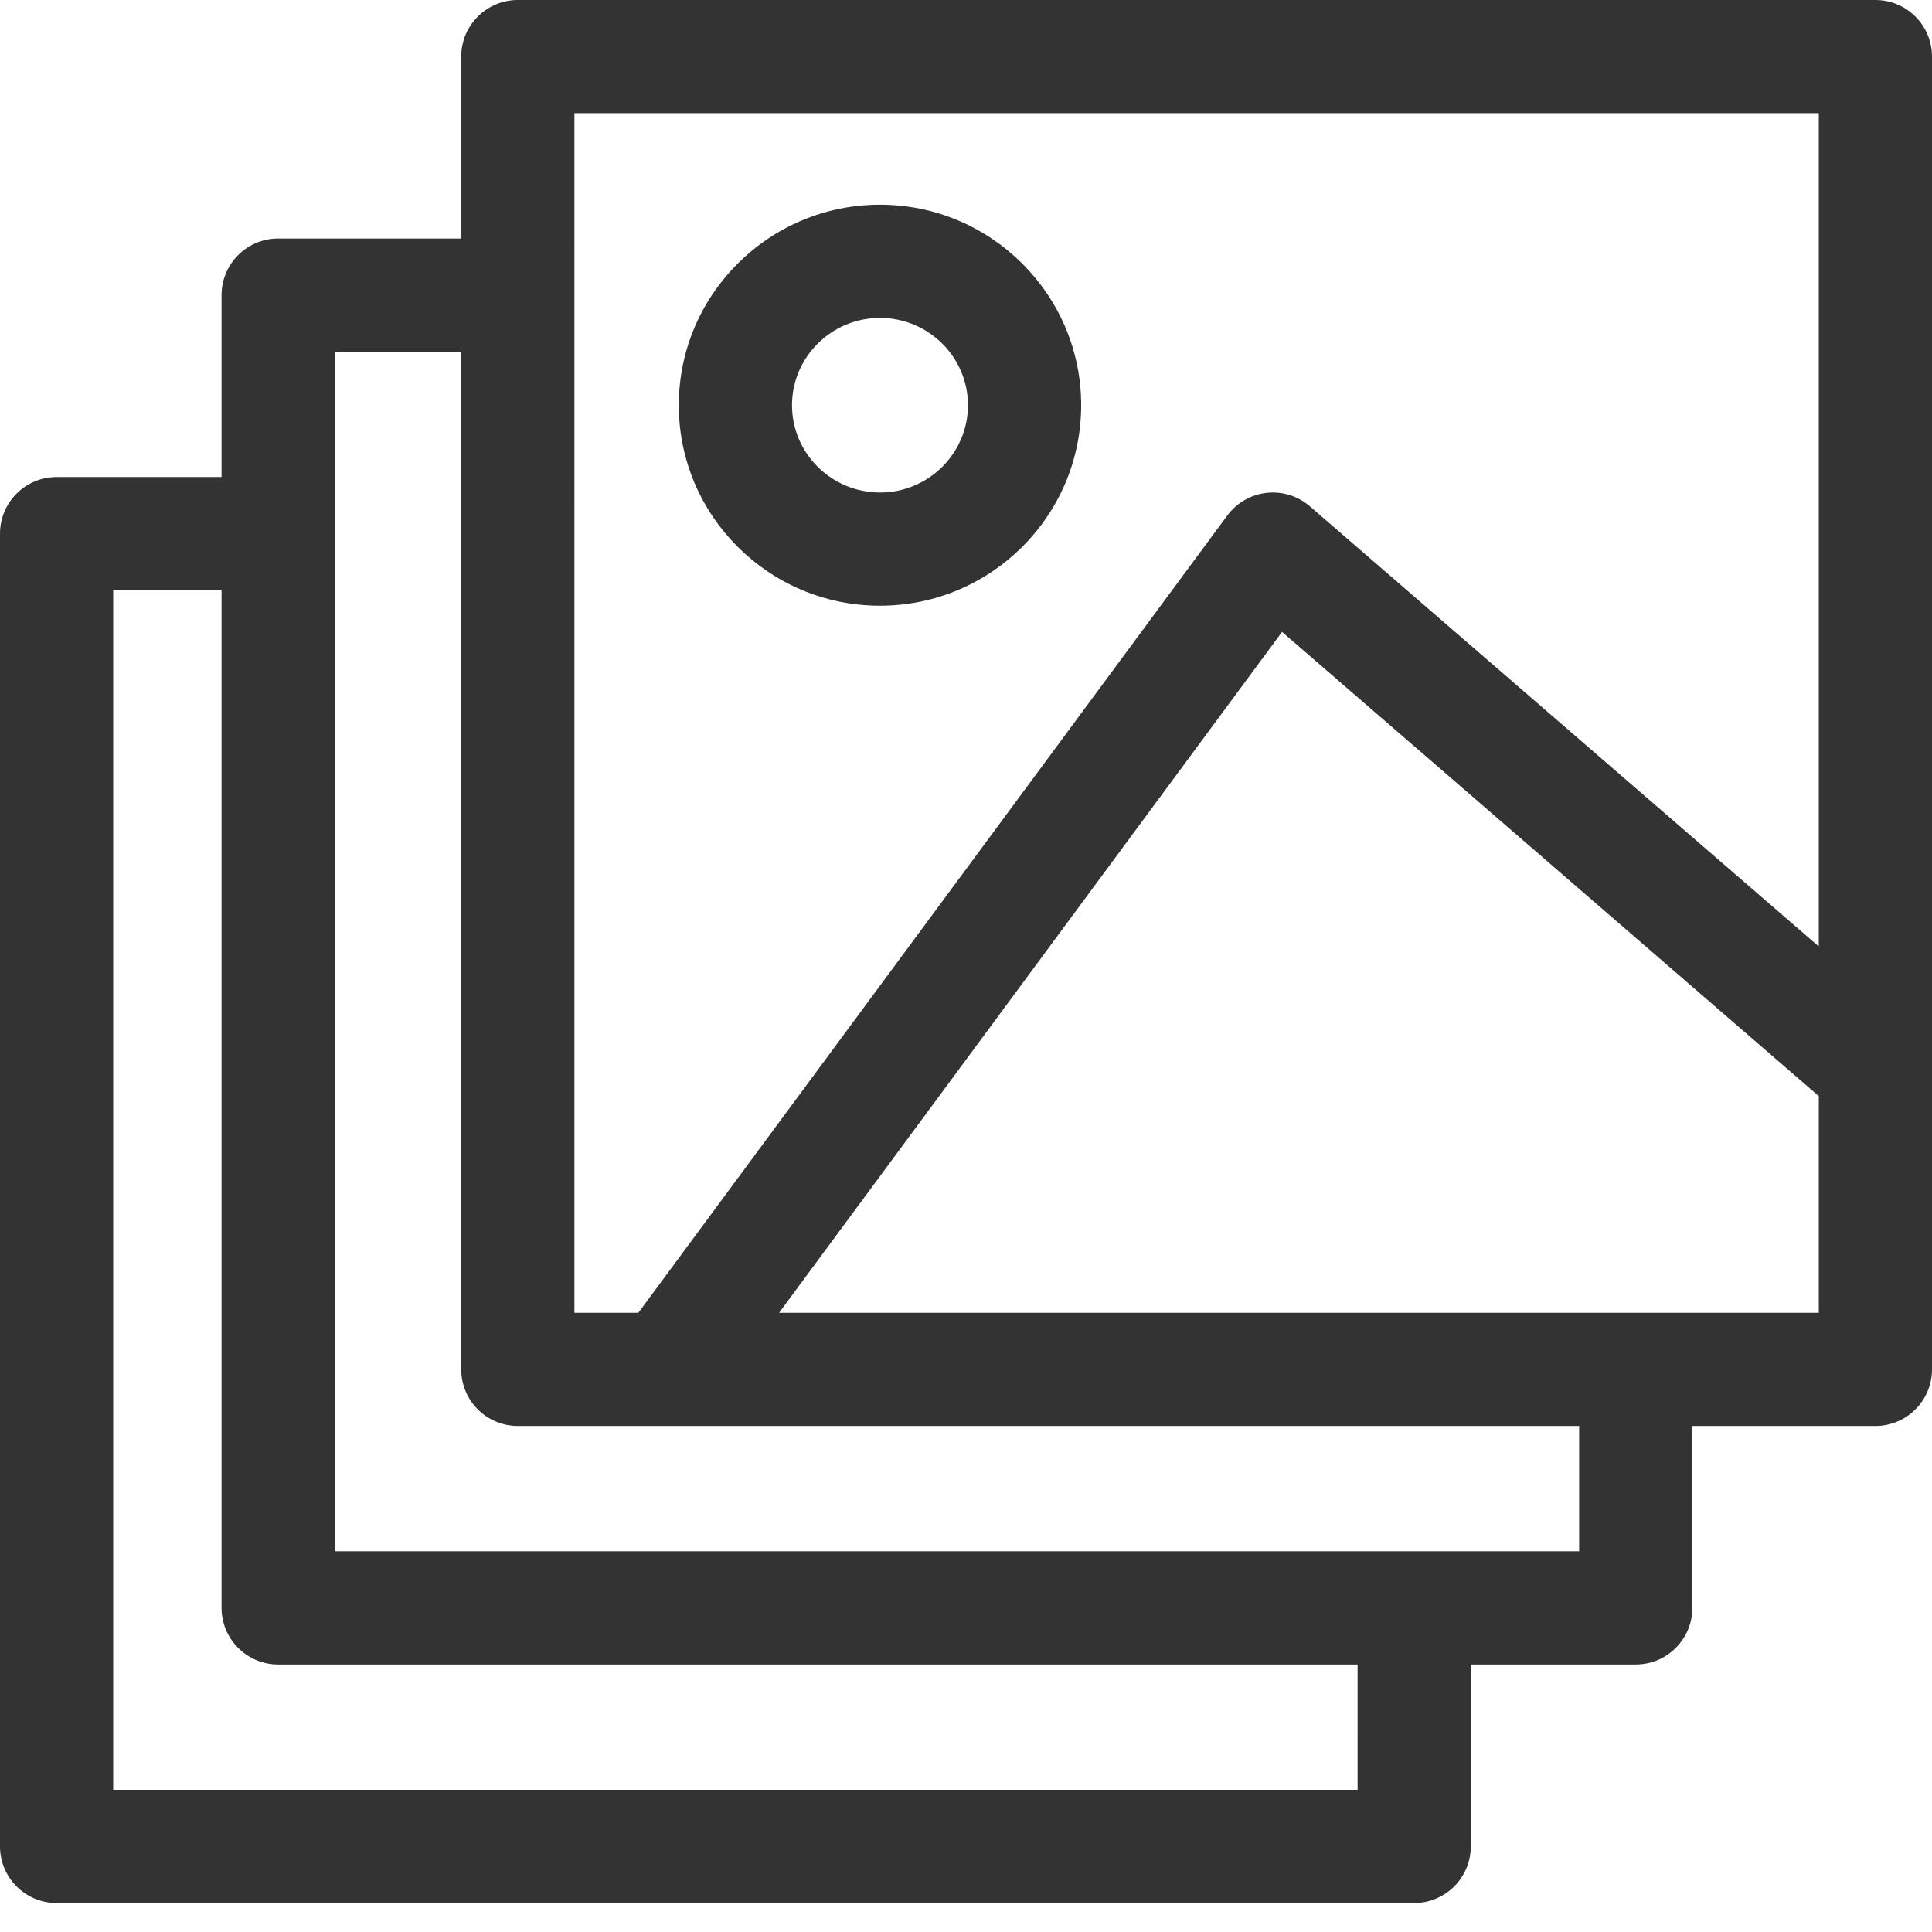 <?xml version="1.0" encoding="UTF-8"?> <svg xmlns="http://www.w3.org/2000/svg" xmlns:xlink="http://www.w3.org/1999/xlink" xmlns:svgjs="http://svgjs.com/svgjs" width="512" height="512" x="0" y="0" viewBox="0 0 512 512" style="enable-background:new 0 0 512 512" xml:space="preserve" class=""> <g> <path xmlns="http://www.w3.org/2000/svg" d="m497 0h-359.773c-8.285 0-15 6.715-15 15v48.211h-48.512c-8.285 0-15 6.715-15 15v48.207h-43.715c-8.285 0-15 6.715-15 15v347.898c0 8.285 6.715 15 15 15h359.773c8.285 0 15-6.715 15-15v-48.211h43.715c8.285 0 15-6.715 15-15v-48.207h48.512c8.285 0 15-6.715 15-15v-347.898c0-8.285-6.715-15-15-15zm-344.773 30h329.773v220.824l-134.871-116.648c-3.16-2.734-7.32-4.027-11.473-3.562-4.148.461-7.922 2.633-10.406 5.996l-156.078 211.289h-16.945zm207.547 444.316h-329.773v-317.898h28.715v269.688c0 8.285 6.715 15 15 15h286.059zm58.715-63.211h-329.773v-317.895h33.512v269.688c0 8.285 6.715 15 15 15h281.262zm-212.02-63.207 133.289-180.438 142.242 123.027v57.41zm0 0" fill="#333333" data-original="#000000" style="" class=""></path> <path xmlns="http://www.w3.org/2000/svg" d="m233.203 160.52c29.398 0 53.316-23.836 53.316-53.133 0-29.301-23.918-53.137-53.316-53.137s-53.316 23.836-53.316 53.137c0 29.297 23.918 53.133 53.316 53.133zm0-76.27c12.859 0 23.316 10.379 23.316 23.137 0 12.754-10.457 23.133-23.316 23.133-12.855 0-23.316-10.379-23.316-23.133 0-12.758 10.461-23.137 23.316-23.137zm0 0" fill="#333333" data-original="#000000" style="" class=""></path> </g> </svg> 